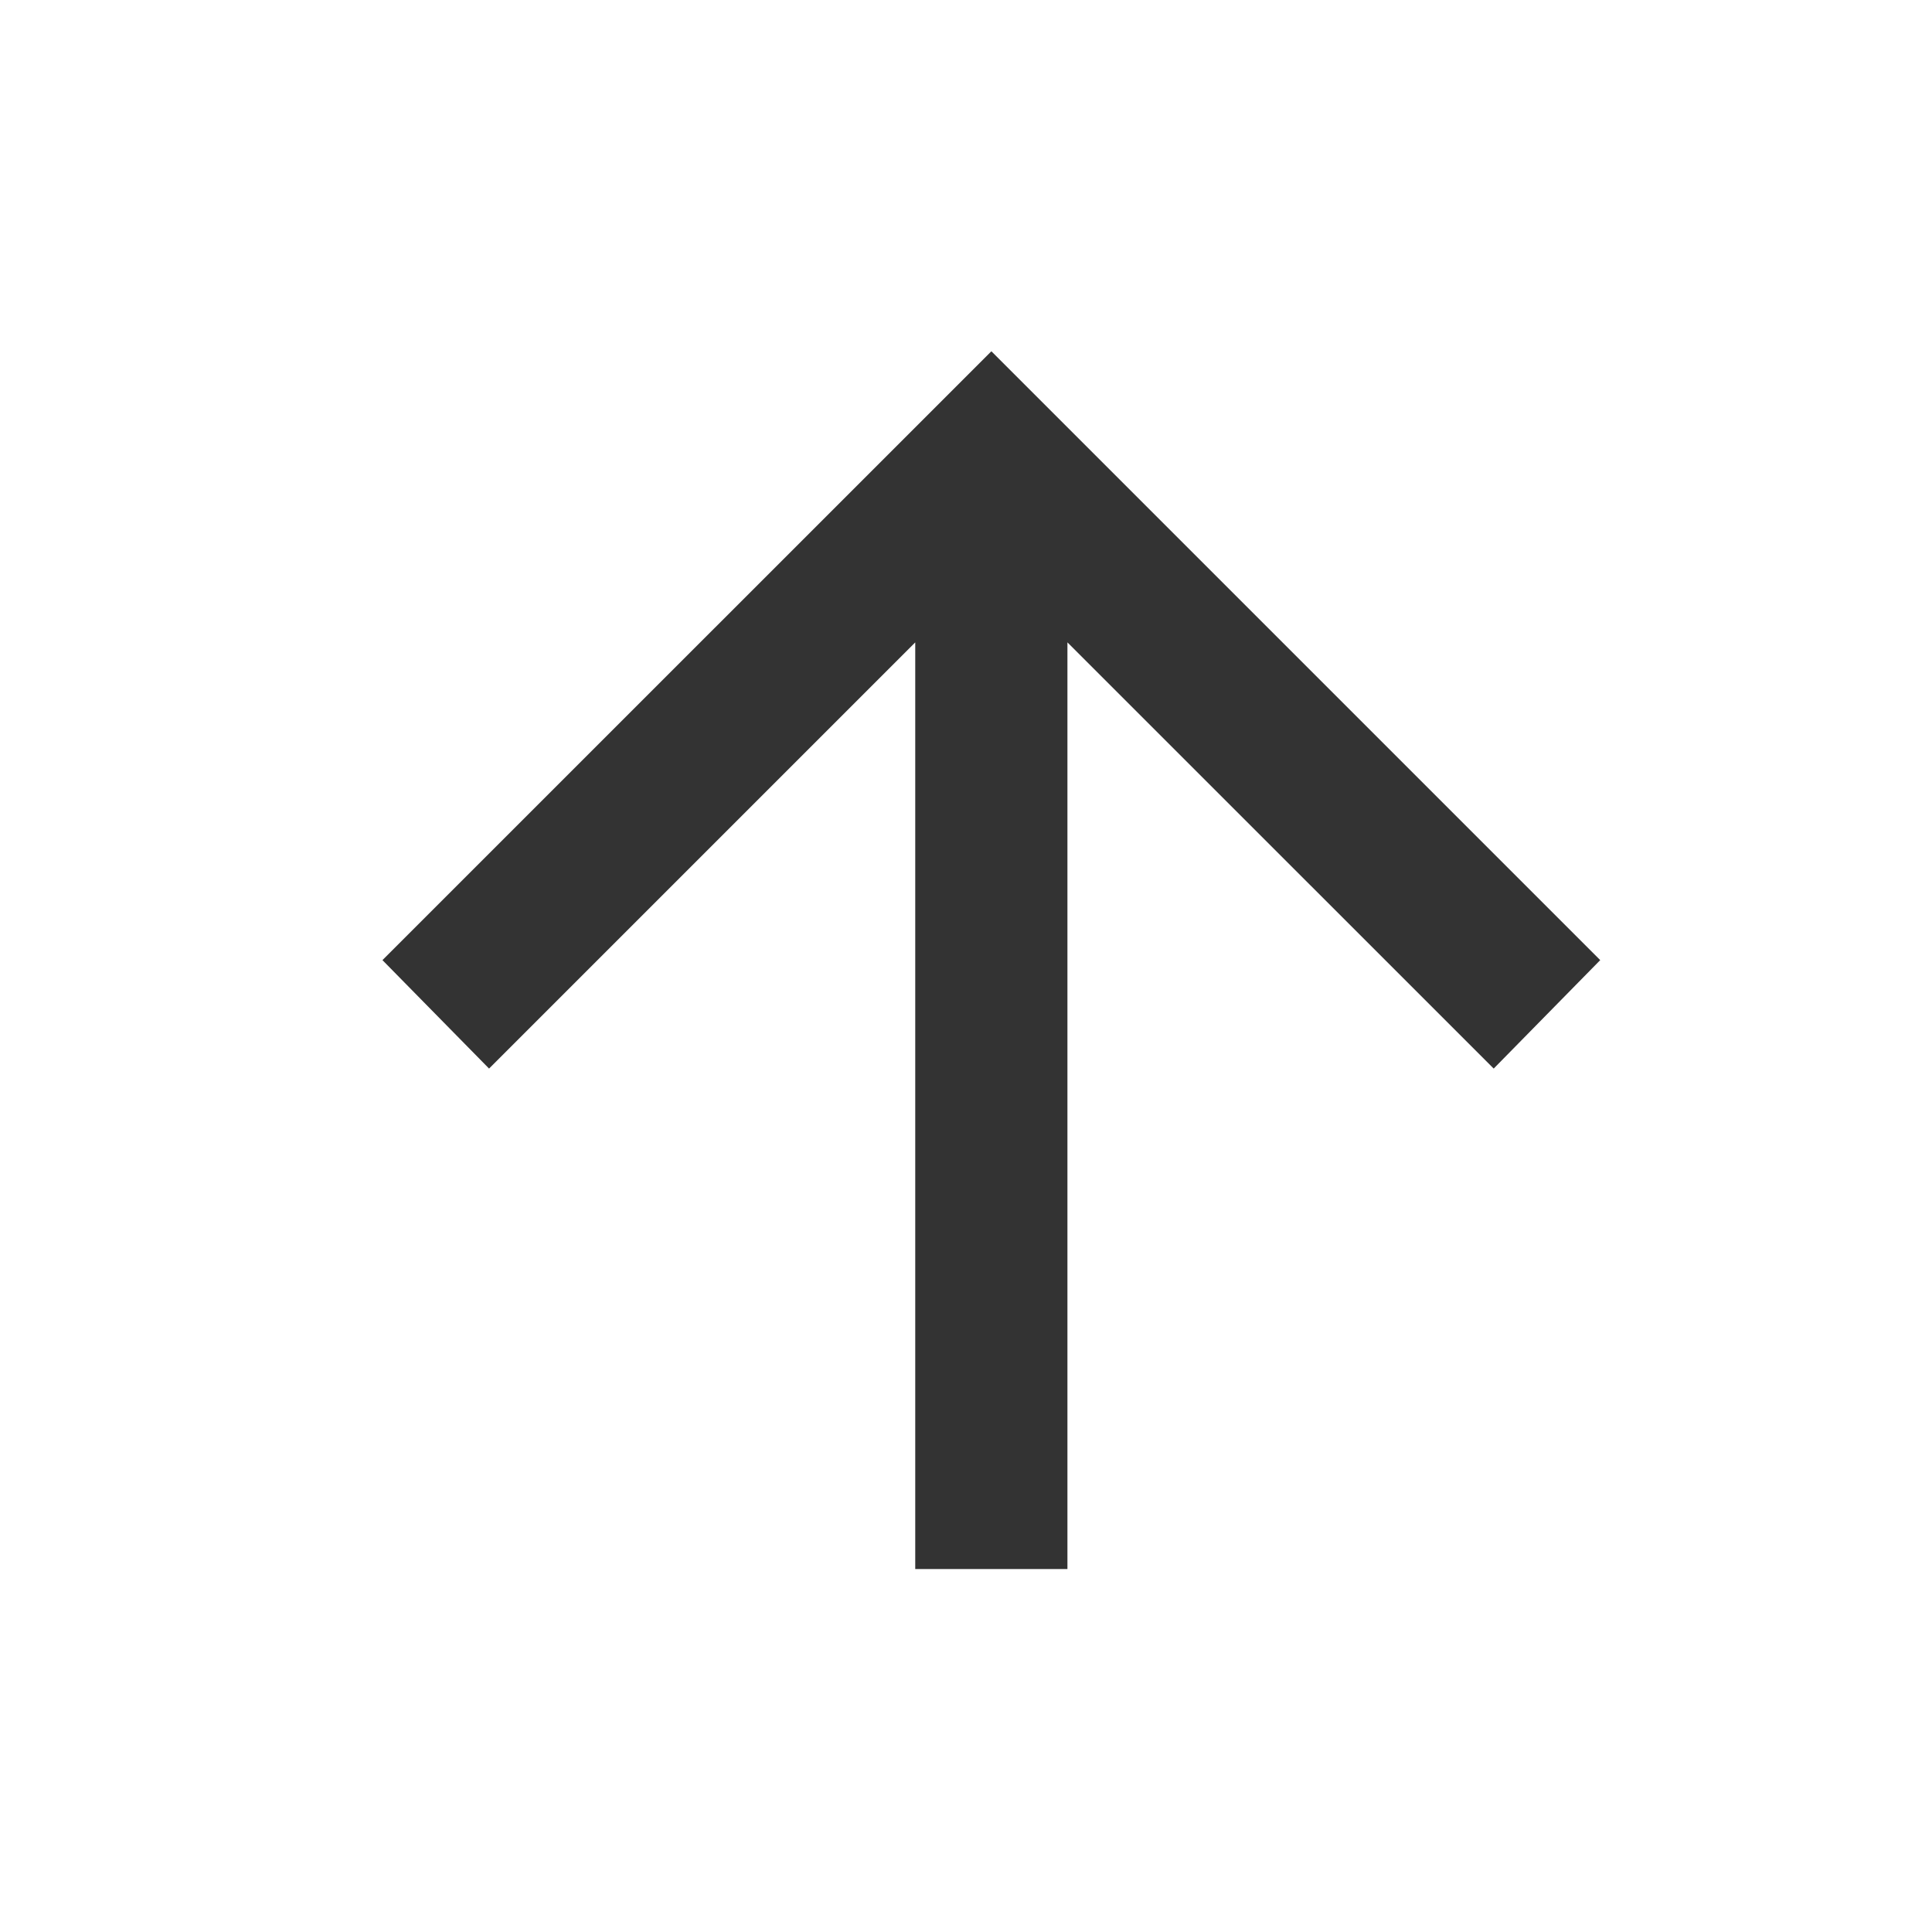 <svg width="22" height="22" viewBox="0 0 22 22" fill="none" xmlns="http://www.w3.org/2000/svg">
<mask id="mask0_4340_167375" style="mask-type:alpha" maskUnits="userSpaceOnUse" x="0" y="0" width="22" height="22">
<rect x="0.889" y="21.333" width="20.8" height="20.8" transform="rotate(-90 0.889 21.333)" fill="#D9D9D9"/>
</mask>
<g mask="url(#mask0_4340_167375)">
<path d="M12.155 7.315L12.155 17.867L10.422 17.867L10.422 7.315L5.569 12.168L4.355 10.933L11.289 4L18.222 10.933L17.009 12.168L12.155 7.315Z" fill="#333333"/>
</g>
</svg>
